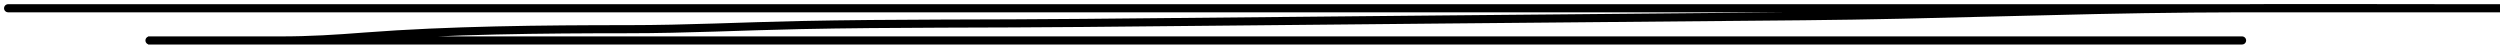 <?xml version="1.0" encoding="UTF-8"?> <svg xmlns="http://www.w3.org/2000/svg" width="309" height="6" viewBox="0 0 309 6" fill="none"> <path d="M1 1.02C54.547 1.02 108.094 1.02 161.64 1.02C191.15 1.02 220.659 1.02 250.168 1.02C267.049 1.02 283.931 1.02 300.812 1.02C303.555 1.02 314.764 1.02 305.22 1.02C293.829 1.02 282.415 0.957 271.028 1.054C254.966 1.19 239.031 1.861 222.965 2.004C193.274 2.268 163.587 2.537 133.899 2.833C122.275 2.949 110.463 2.856 98.847 3.099C91.78 3.246 84.796 3.607 77.7 3.607C67.121 3.607 55.403 3.724 45.156 4.514C41.458 4.799 38.367 5 34.583 5C-46.263 5 196.275 5 277.121 5" stroke="black" stroke-linecap="round"></path> </svg> 